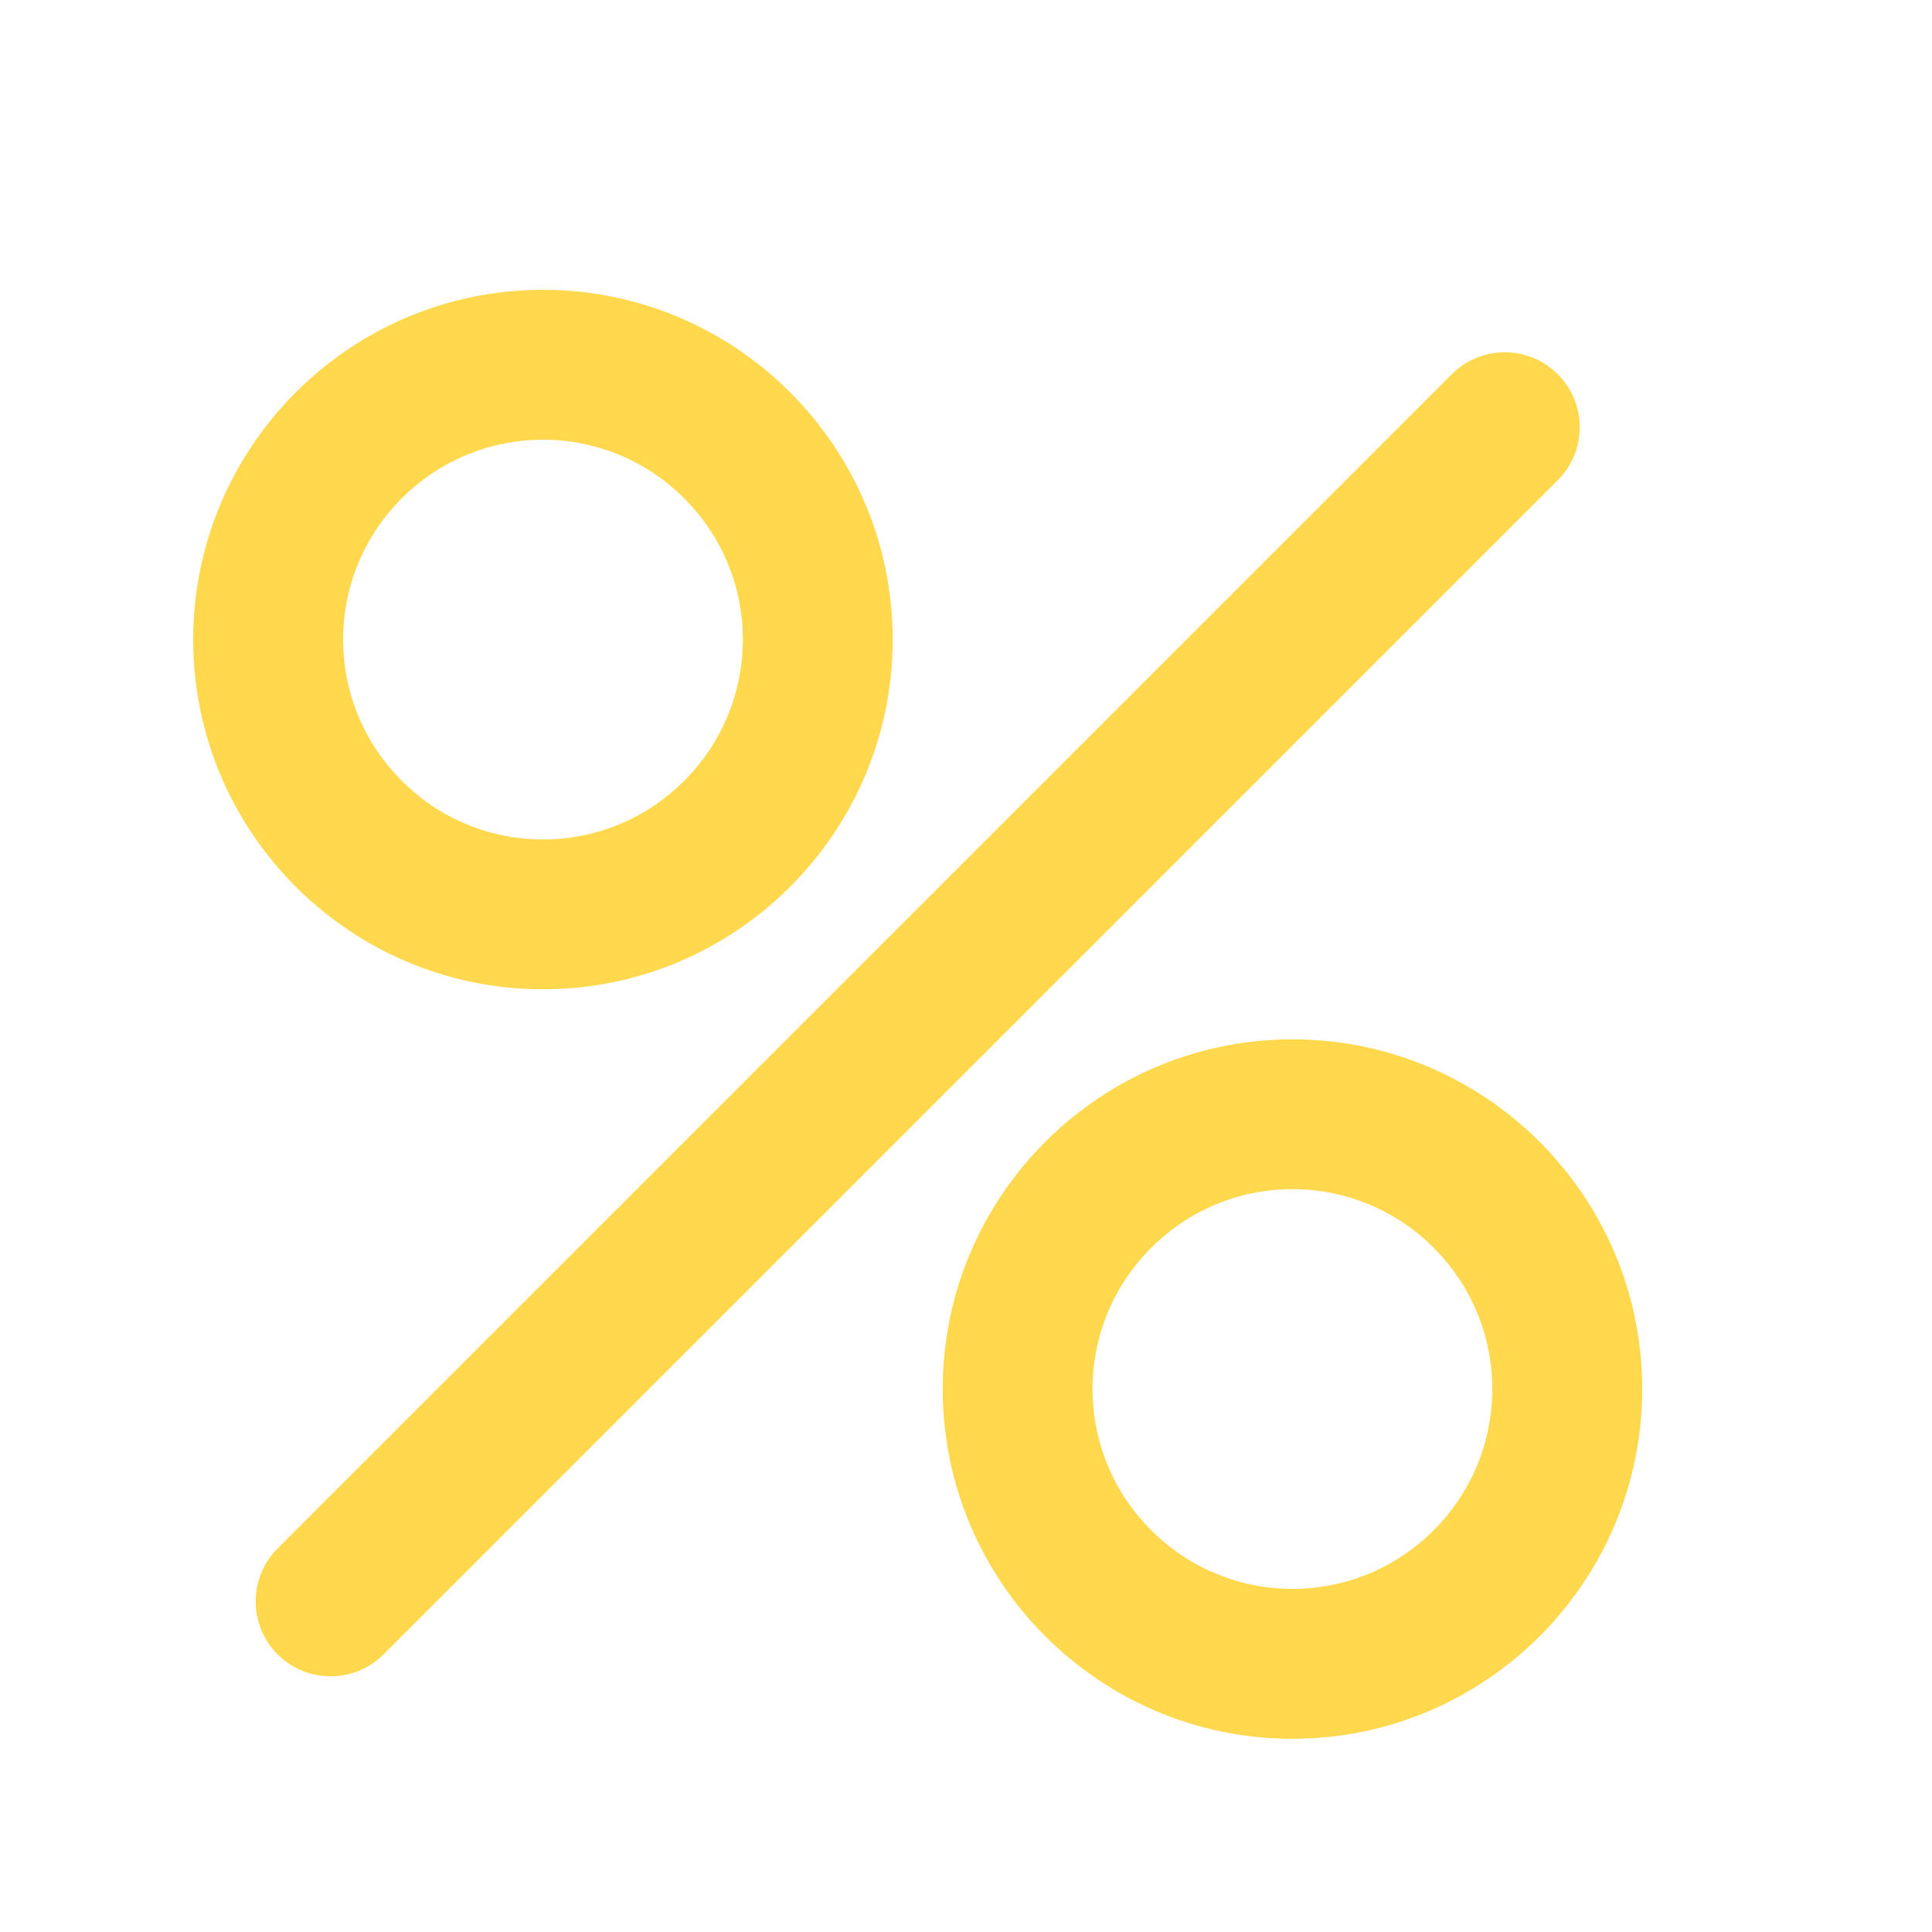 <svg width="20" height="20" viewBox="0 0 20 20" fill="none" xmlns="http://www.w3.org/2000/svg">
<path d="M3.422 17.353C3.224 17.353 3.025 17.278 2.874 17.126C2.571 16.823 2.571 16.332 2.874 16.029L15.029 3.874C15.332 3.571 15.823 3.571 16.126 3.874C16.429 4.177 16.429 4.668 16.126 4.971L3.971 17.126C3.819 17.278 3.621 17.353 3.422 17.353ZM17 14.379C17 12.383 15.376 10.759 13.379 10.759C11.383 10.759 9.759 12.383 9.759 14.379C9.759 16.376 11.383 18 13.379 18C15.376 18 17 16.376 17 14.379ZM15.448 14.379C15.448 15.52 14.52 16.448 13.379 16.448C12.239 16.448 11.31 15.52 11.31 14.379C11.31 13.239 12.239 12.31 13.379 12.31C14.52 12.31 15.448 13.239 15.448 14.379ZM9.241 6.621C9.241 4.624 7.617 3 5.621 3C3.624 3 2 4.624 2 6.621C2 8.617 3.624 10.241 5.621 10.241C7.617 10.241 9.241 8.617 9.241 6.621ZM7.69 6.621C7.69 7.761 6.761 8.69 5.621 8.69C4.48 8.69 3.552 7.761 3.552 6.621C3.552 5.48 4.48 4.552 5.621 4.552C6.761 4.552 7.69 5.48 7.69 6.621Z" fill="#FFD84E"/>
</svg>
